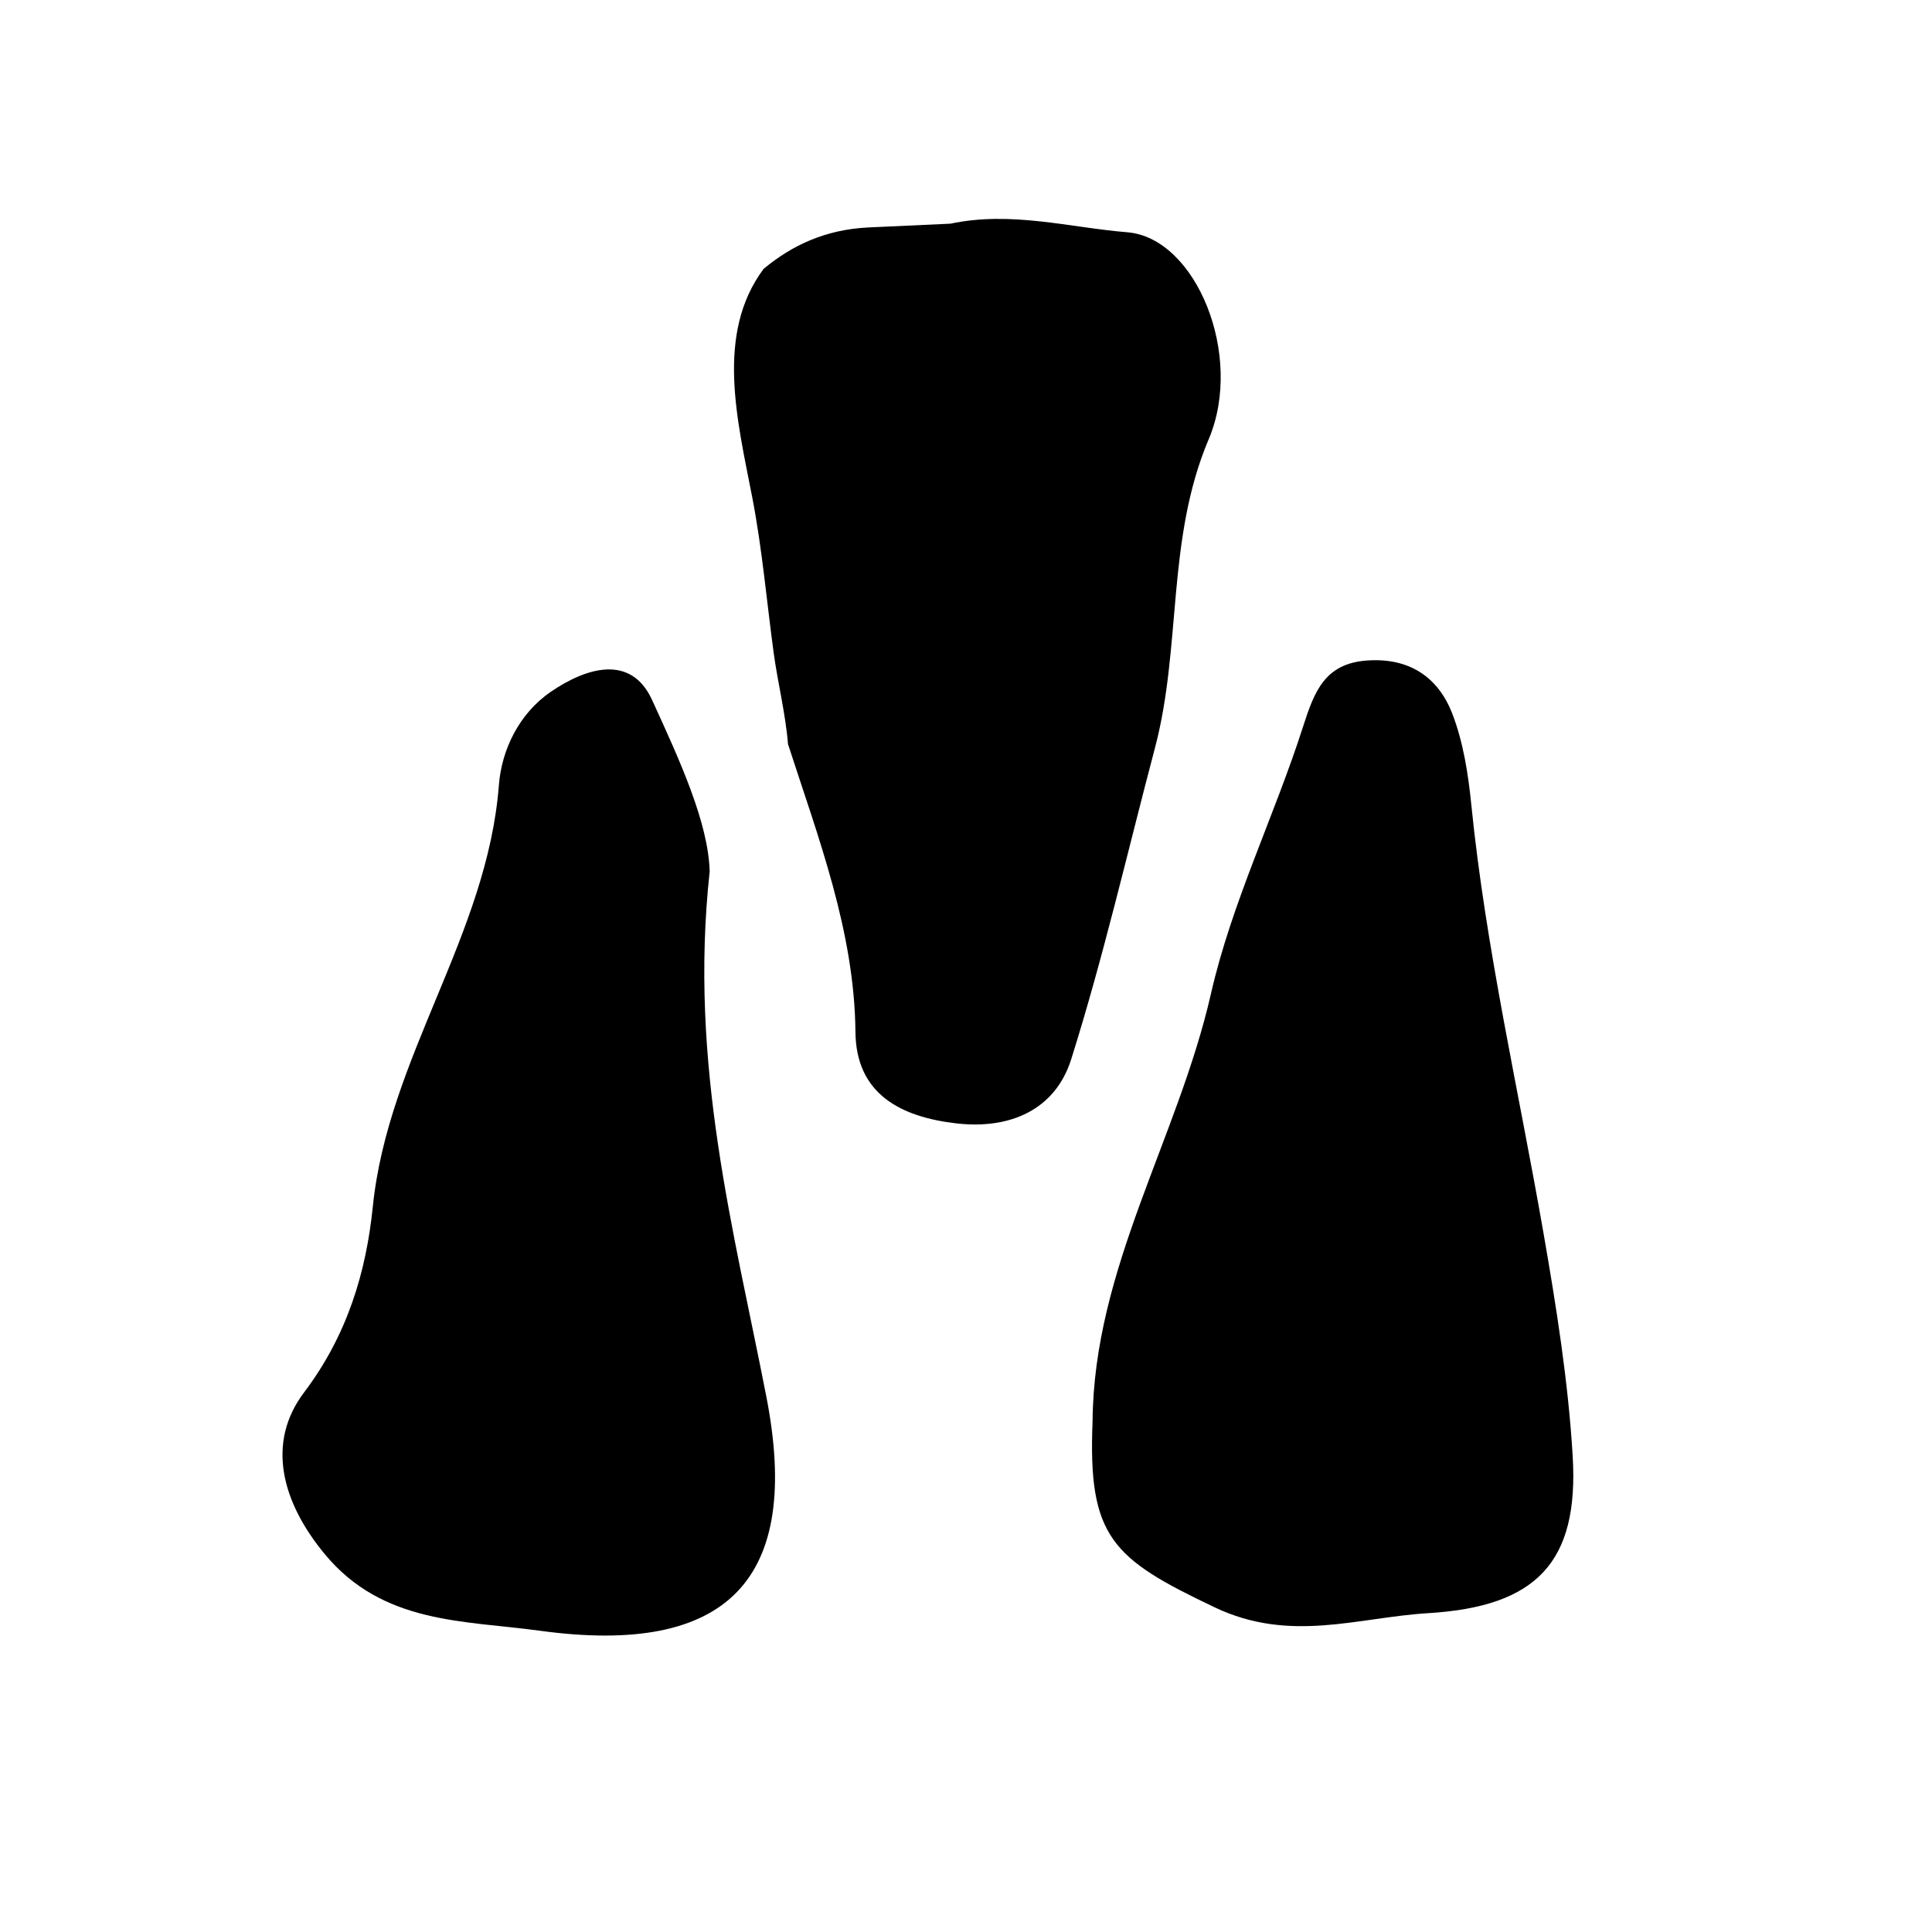 <?xml version="1.0" encoding="utf-8"?>
<!-- Generator: Adobe Illustrator 16.0.0, SVG Export Plug-In . SVG Version: 6.00 Build 0)  -->
<!DOCTYPE svg PUBLIC "-//W3C//DTD SVG 1.1//EN" "http://www.w3.org/Graphics/SVG/1.1/DTD/svg11.dtd">
<svg version="1.1" id="Layer_1" xmlns="http://www.w3.org/2000/svg" xmlns:xlink="http://www.w3.org/1999/xlink" x="0px" y="0px"
	 width="200px" height="200px" viewBox="0 0 200 200" enable-background="new 0 0 200 200" xml:space="preserve">
<g>
	<path fill-rule="evenodd" clip-rule="evenodd" fill="none" d="M-32.615,117.746c0-61.667,0.042-123.333-0.083-184.998
		c-0.009-4.746,0.065-7.079,6.301-7.062c100.642,0.268,201.288,0.251,301.928,0.021c5.516-0.013,6.124,1.487,6.117,6.387
		c-0.149,123.912-0.169,247.825,0.049,371.74c0.011,5.516-1.486,6.126-6.385,6.116c-100.643-0.157-201.286-0.182-301.929,0.051
		c-5.515,0.014-6.134-1.486-6.12-6.386C-32.552,241.658-32.615,179.7-32.615,117.746z M-25.588,117.889
		c0,58.157,0.112,116.311-0.131,174.463c-0.033,7.98,2.62,10.562,10.615,10.544c92.174-0.211,184.35-0.118,276.525-0.129
		c12.942-0.003,13.018-0.058,13.019-13.095c0.02-114.854,0.016-229.708-0.005-344.561c-0.001-12.072-0.073-12.152-12.208-12.155
		c-91.884-0.024-183.768-0.021-275.65-0.006c-12.036,0.002-12.144,0.131-12.146,12.222C-25.582,2.744-25.576,60.317-25.588,117.889z
		"/>
	<path d="M125.123,45.474c3.686-8.685-1.319-20.847-8.418-21.429c-5.999-0.491-12.02-2.224-18.318-0.89
		c-2.71,0.125-5.606,0.25-8.504,0.391c-4.451,0.217-7.917,1.862-10.834,4.287c-5.024,6.744-2.709,15.728-1.174,23.666
		c1.027,5.314,1.489,10.723,2.216,16.083c0.418,3.08,1.232,6.308,1.484,9.453c3.161,9.761,6.882,19.413,6.981,29.8
		c0.062,6.428,4.695,8.792,10.443,9.457c5.572,0.645,10.246-1.417,11.892-6.64c3.341-10.604,5.828-21.477,8.673-32.239
		C122.334,66.944,120.732,55.817,125.123,45.474z"/>
	<path d="M73.465,90.22c-0.133-5.063-3.107-11.526-5.963-17.762c-2.204-4.812-6.867-3.317-10.479-0.846
		c-3.302,2.257-5.097,6.019-5.378,9.665c-1.196,15.512-11.479,28.187-13.051,43.634c-0.684,6.729-2.617,13.278-7.118,19.233
		c-3.912,5.178-2.358,11.295,2.139,16.732c6.01,7.263,14.368,6.856,22.25,7.934c19.528,2.677,27.143-5.332,23.473-24.202
		C75.977,127.345,71.285,110.221,73.465,90.22z"/>
	<path d="M162.804,150.742c-0.46-7.729-1.691-15.442-3.021-23.086c-2.568-14.78-5.973-29.417-7.477-44.384
		c-0.316-3.145-0.821-6.382-1.934-9.313c-1.457-3.842-4.463-5.903-8.873-5.582c-4.354,0.317-5.436,3.198-6.598,6.82
		c-2.982,9.296-7.39,18.22-9.544,27.675c-3.409,14.969-12.134,28.431-12.254,44.258c-0.491,12.015,2.016,14.212,12.646,19.264
		c7.828,3.72,14.769,1.044,22.099,0.6C159.044,166.316,163.46,161.745,162.804,150.742z"/>
	<path fill-rule="evenodd" clip-rule="evenodd" fill="none" d="M116.705,24.044c-5.999-0.491-12.02-2.224-18.318-0.89
		c-2.71,0.125-5.606,0.25-8.504,0.391c-4.451,0.217-7.917,1.862-10.834,4.287c-5.024,6.744-2.709,15.728-1.174,23.666
		c1.027,5.314,1.489,10.723,2.216,16.083c0.418,3.08,1.232,6.308,1.484,9.453c3.161,9.761,6.882,19.413,6.981,29.8
		c0.062,6.428,4.695,8.792,10.443,9.457c5.572,0.645,10.246-1.417,11.892-6.64c3.341-10.604,5.828-21.477,8.673-32.239
		c2.77-10.469,1.168-21.596,5.559-31.94C128.809,36.789,123.804,24.627,116.705,24.044z"/>
	<path fill-rule="evenodd" clip-rule="evenodd" fill="none" d="M113.105,147.131c0.118-15.827,8.843-29.289,12.252-44.258
		c2.154-9.455,6.562-18.379,9.544-27.675c1.162-3.622,2.244-6.503,6.598-6.82c4.41-0.321,7.416,1.74,8.873,5.582
		c1.112,2.931,1.617,6.168,1.934,9.313c1.504,14.967,4.908,29.604,7.477,44.384c1.33,7.644,2.562,15.356,3.021,23.086
		c0.656,11.003-3.76,15.574-14.956,16.252c-7.33,0.444-14.271,3.12-22.099-0.6C115.119,161.343,112.612,159.146,113.105,147.131z"/>
	<path fill-rule="evenodd" clip-rule="evenodd" fill="none" d="M73.465,90.22c-2.18,20,2.512,37.125,5.872,54.389
		c3.67,18.87-3.945,26.879-23.473,24.202c-7.882-1.077-16.239-0.671-22.25-7.934c-4.497-5.438-6.051-11.555-2.139-16.732
		c4.501-5.955,6.434-12.504,7.118-19.233c1.572-15.447,11.855-28.123,13.051-43.634c0.281-3.646,2.076-7.408,5.378-9.665
		c3.612-2.471,8.275-3.966,10.479,0.846C70.357,78.694,73.332,85.158,73.465,90.22z"/>
</g>
</svg>
